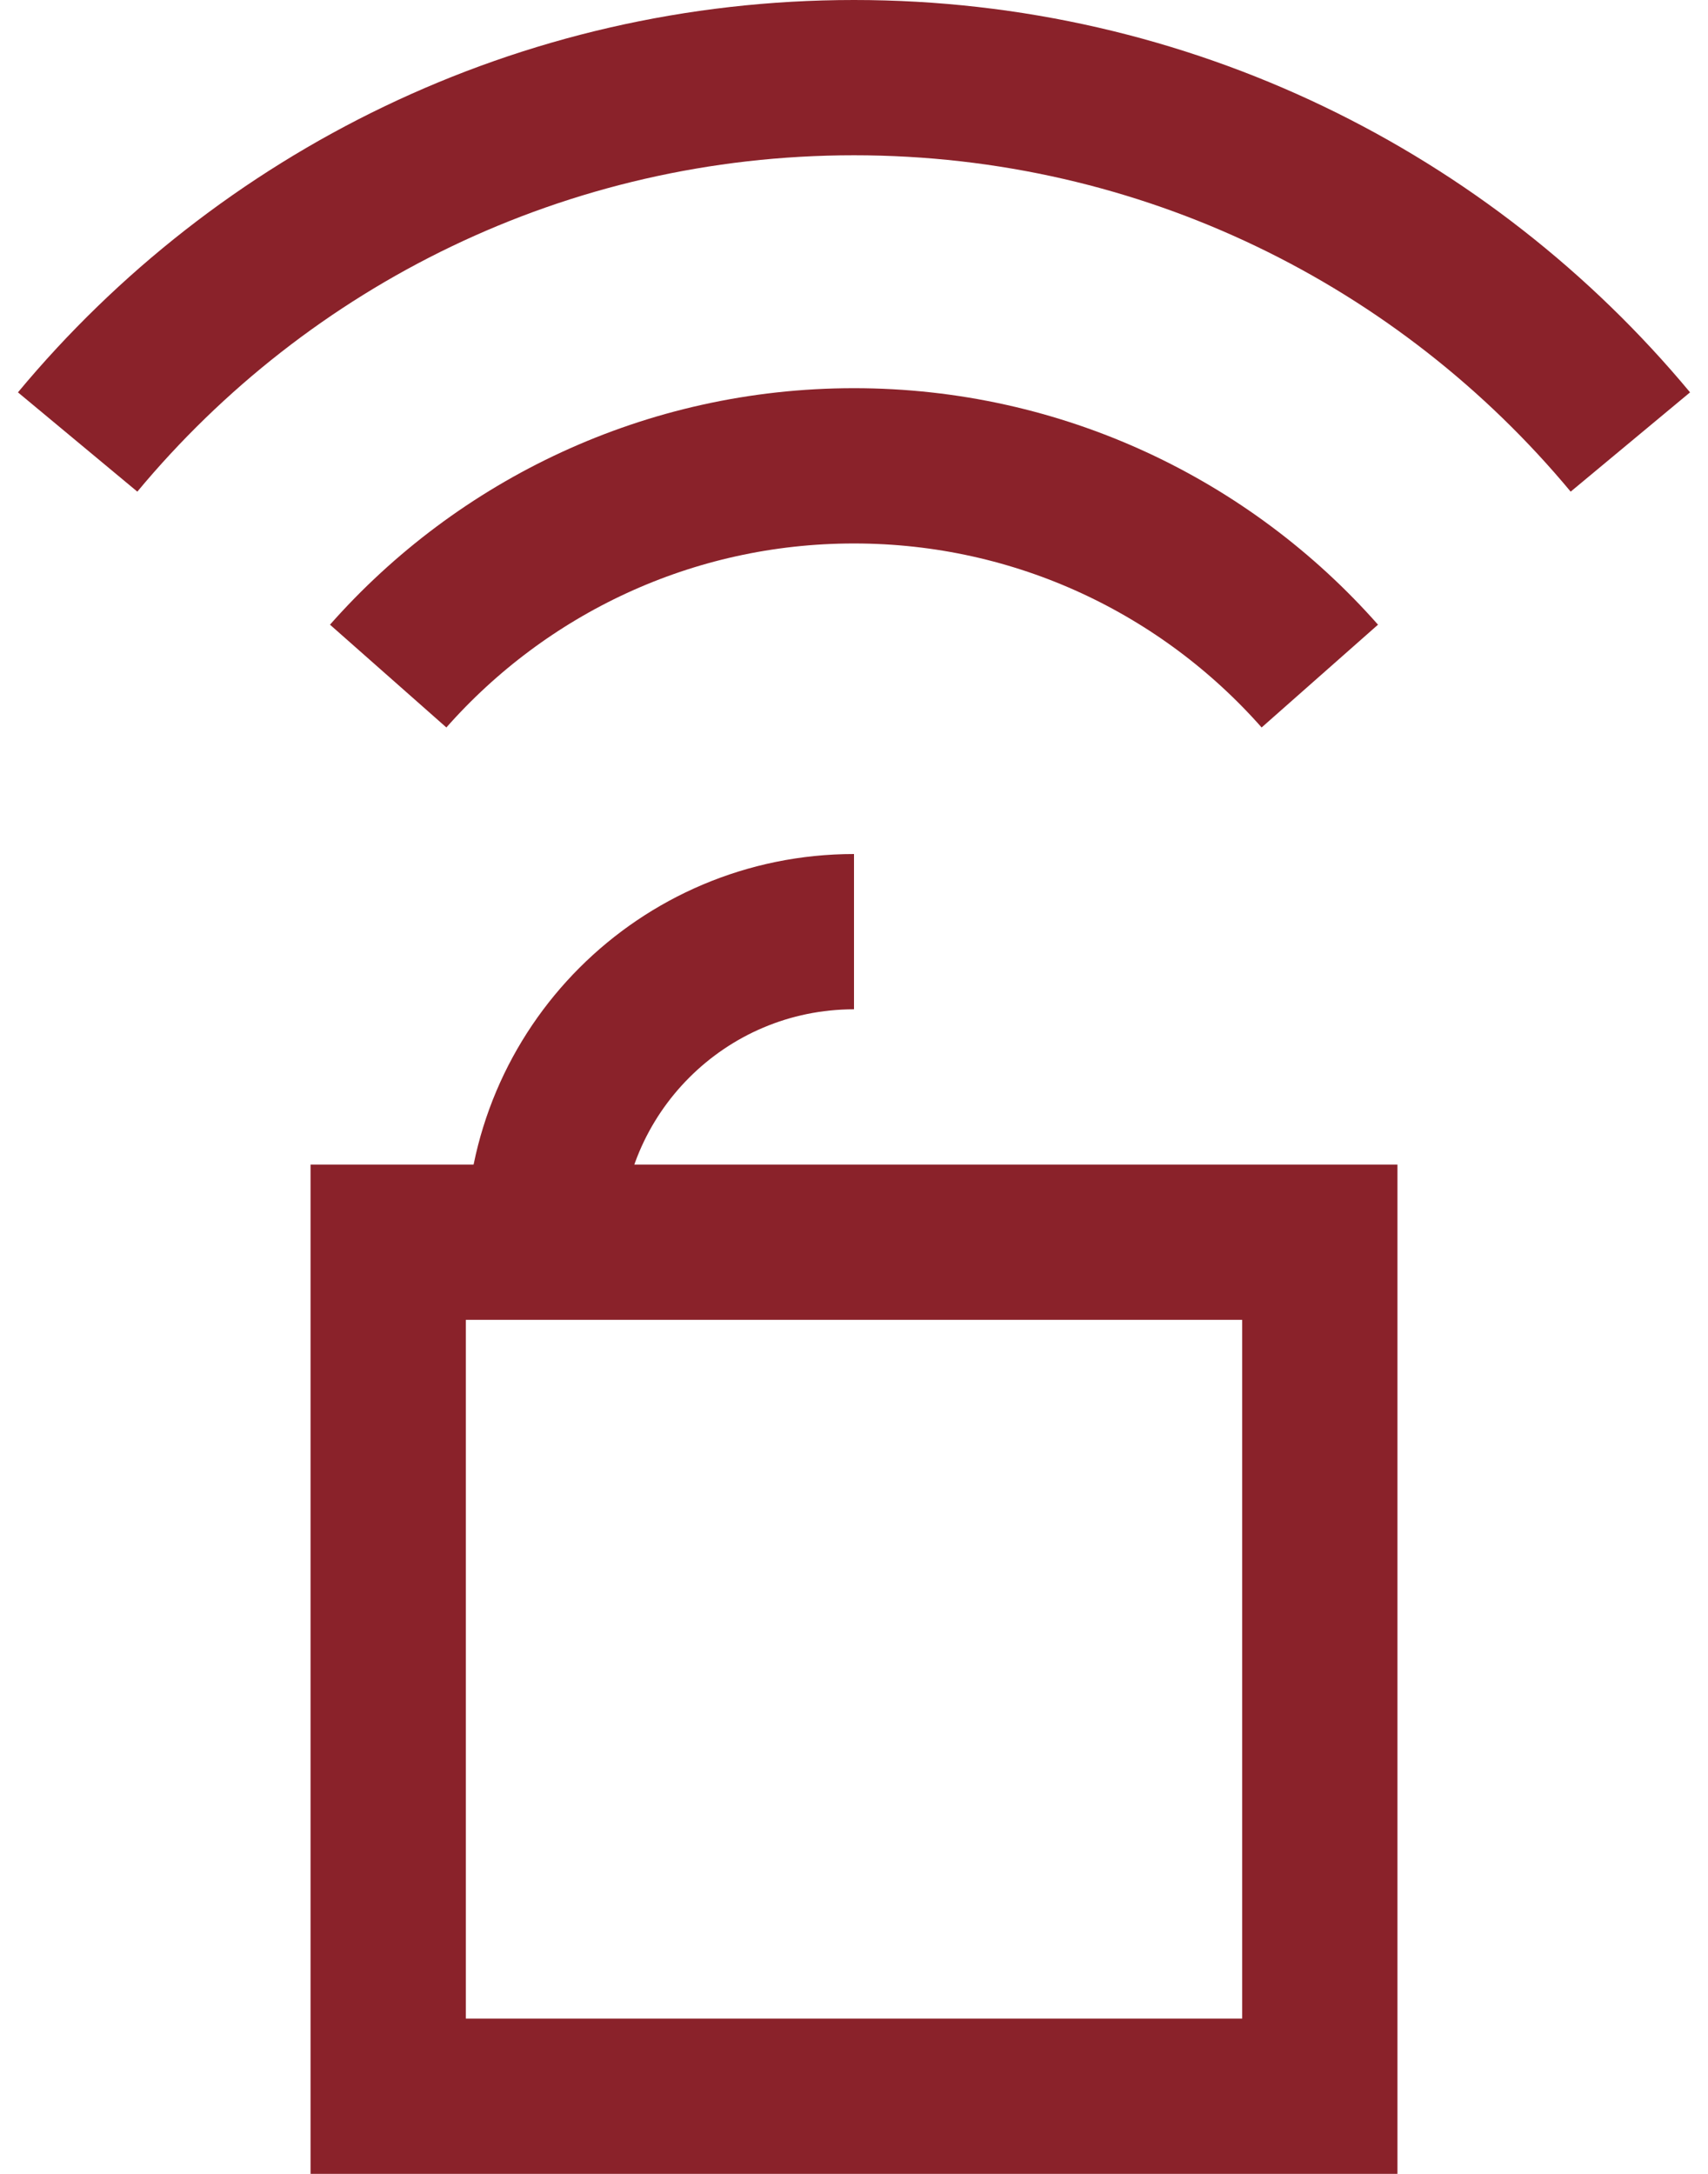 <?xml version="1.0" encoding="UTF-8"?> <svg xmlns="http://www.w3.org/2000/svg" width="22" height="28" viewBox="0 0 22 28" fill="none"><path d="M5 8.708C6.466 7.048 8.611 6 11 6C13.389 6 15.534 7.048 17 8.708" stroke="#8A222A" stroke-width="2" stroke-linejoin="round"></path><path d="M1 5.693C3.385 2.825 6.979 1 11 1C15.021 1 18.615 2.825 21 5.693" stroke="#8A222A" stroke-width="2" stroke-linejoin="round"></path><rect x="5" y="16" width="12" height="11" stroke="#8A222A" stroke-width="2"></rect><path d="M7 16C7 13.791 8.791 12 11 12" stroke="#8A222A" stroke-width="2"></path></svg> 